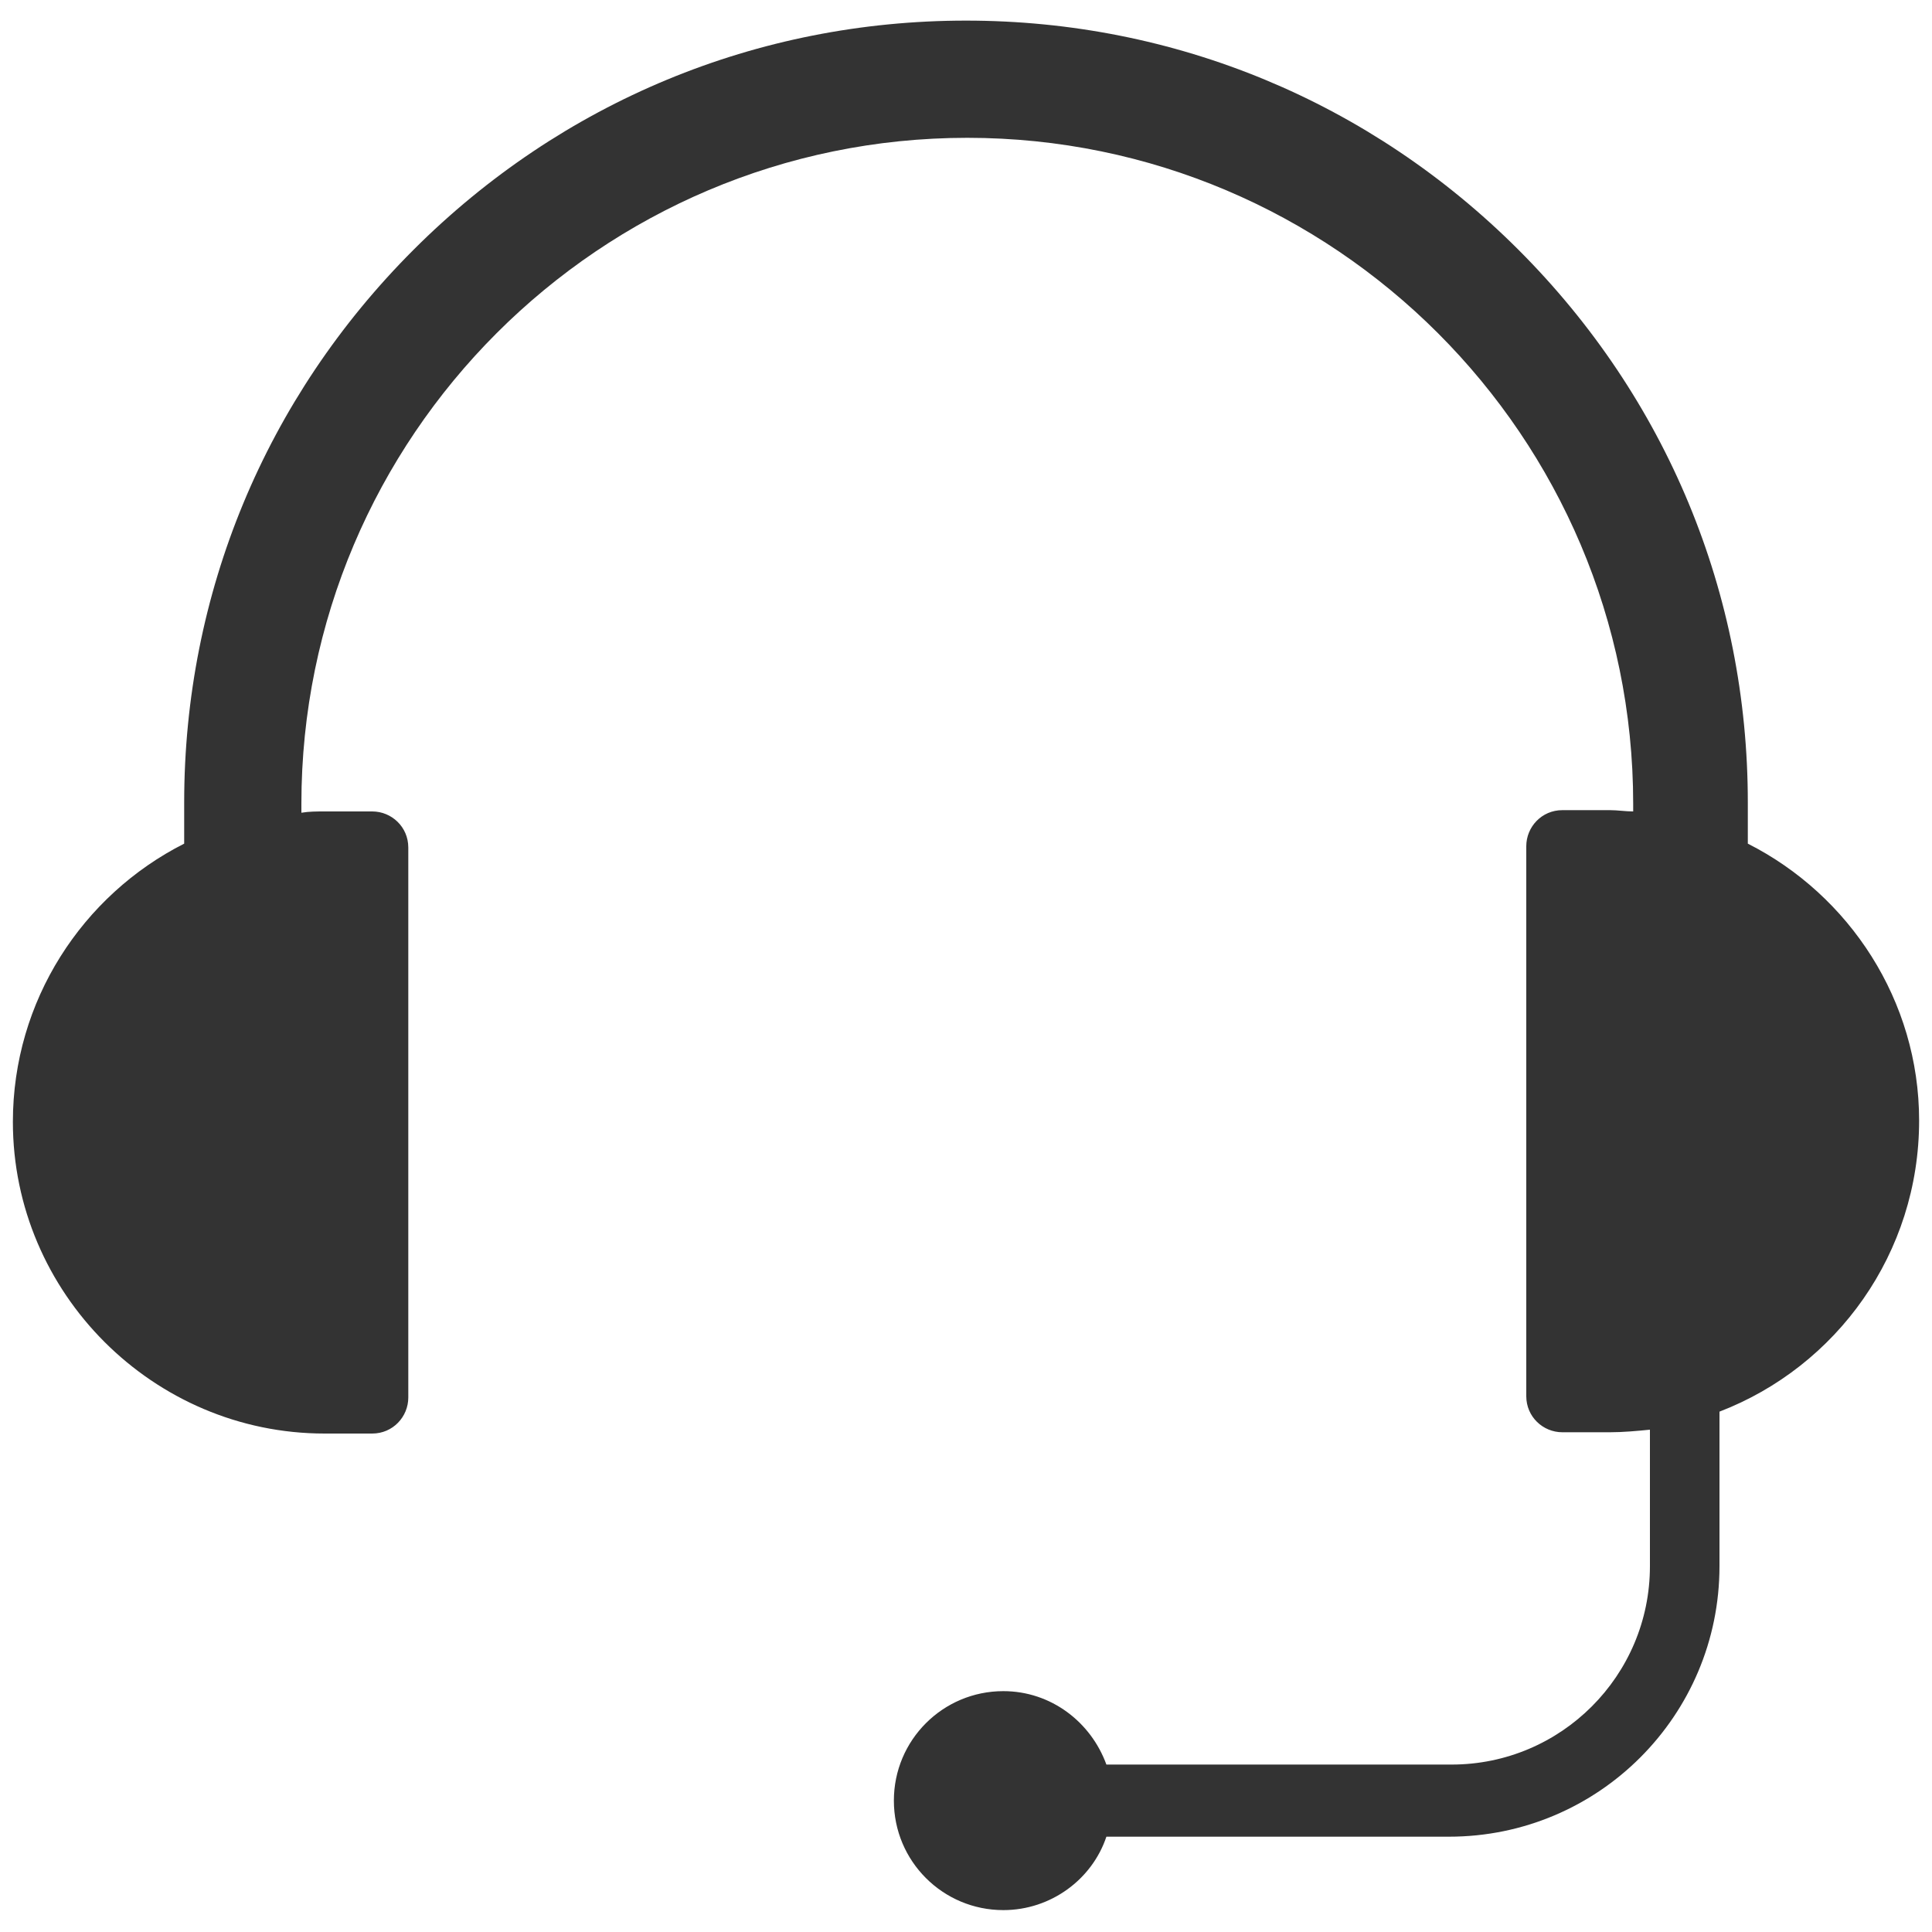 <?xml version="1.0" encoding="utf-8"?>
<!-- Generator: Adobe Illustrator 24.2.3, SVG Export Plug-In . SVG Version: 6.00 Build 0)  -->
<svg version="1.1" id="圖層_1" xmlns="http://www.w3.org/2000/svg" xmlns:xlink="http://www.w3.org/1999/xlink" x="0px" y="0px"
	 viewBox="0 0 150 150" style="enable-background:new 0 0 150 150;" xml:space="preserve">
<style type="text/css">
	.st0{fill:#333333;}
</style>
<path class="st0" d="M135.7,65.5v-3.2c0-16.2-6.3-31.4-17.8-42.9S91.2,1.6,75,1.6S43.6,7.9,32.1,19.4S14.3,46.1,14.3,62.3v3.2
	C6.4,69.5,1,77.7,1,87.1l0,0c0,13.3,10.9,24.2,24.2,24.2h3.7c1.6,0,2.8-1.3,2.8-2.8V65.8c0-1.6-1.3-2.8-2.8-2.8h-3.7
	c-0.6,0-1.2,0-1.8,0.1v-0.7c0-28.5,23.2-51.7,51.7-51.7s51.7,23.2,51.7,51.7V63c-0.6,0-1.2-0.1-1.8-0.1h-3.7c-1.6,0-2.8,1.3-2.8,2.8
	v42.7c0,1.6,1.3,2.8,2.8,2.8h3.7c1,0,2.1-0.1,3.1-0.2v10.6c0,8.5-6.9,15.4-15.4,15.4H85.9c-1.2-3.3-4.3-5.7-8-5.7
	c-4.7,0-8.5,3.8-8.5,8.5s3.8,8.5,8.5,8.5c3.7,0,6.9-2.4,8-5.7h26.6c11.6,0,21-9.4,21-21v-12c9.1-3.5,15.5-12.3,15.5-22.6l0,0
	C149,77.7,143.6,69.5,135.7,65.5z"/>
</svg>
